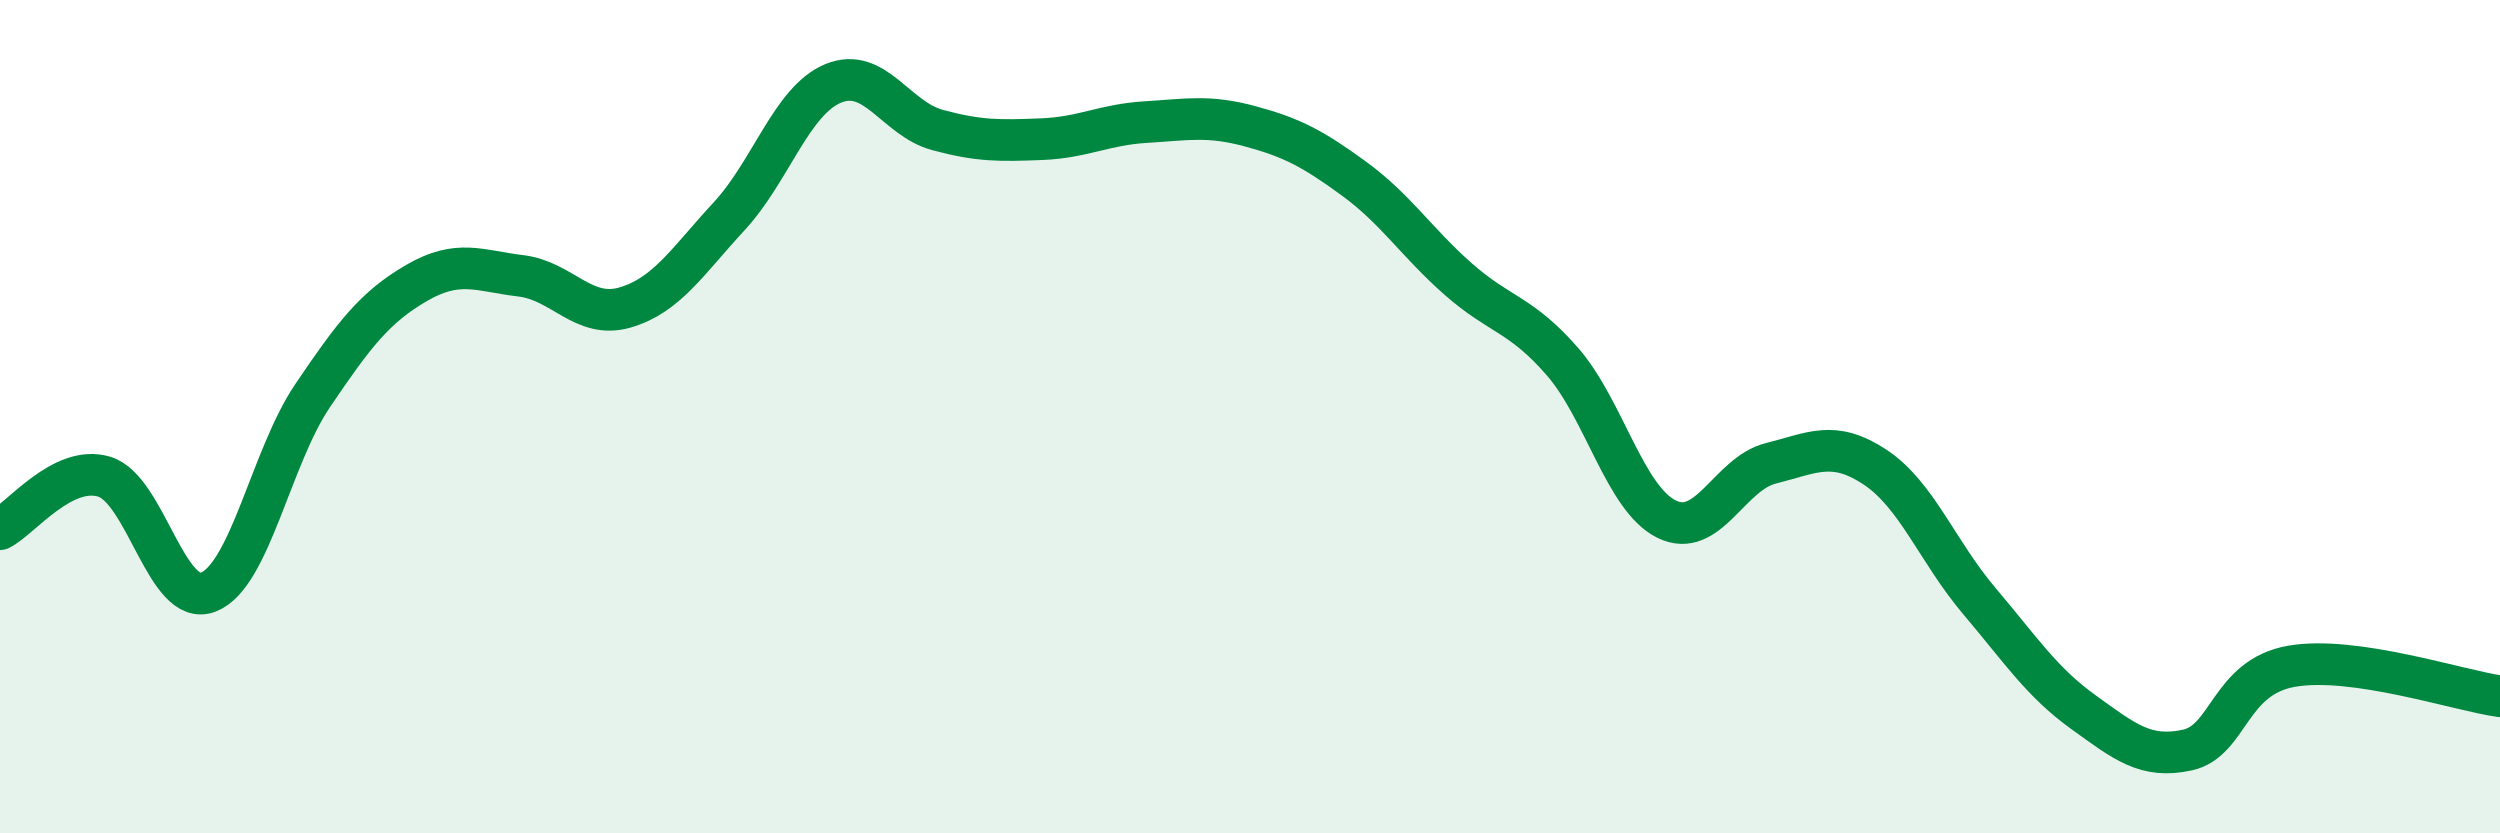 
    <svg width="60" height="20" viewBox="0 0 60 20" xmlns="http://www.w3.org/2000/svg">
      <path
        d="M 0,12.7 C 0.5,12.45 1.5,11.14 2.5,11.44 C 3.5,11.74 4,14.6 5,14.21 C 6,13.82 6.5,10.98 7.5,9.5 C 8.5,8.02 9,7.37 10,6.79 C 11,6.21 11.5,6.5 12.5,6.62 C 13.5,6.74 14,7.67 15,7.38 C 16,7.09 16.5,6.27 17.5,5.19 C 18.5,4.11 19,2.41 20,2 C 21,1.59 21.5,2.85 22.5,3.12 C 23.5,3.39 24,3.38 25,3.34 C 26,3.3 26.5,2.99 27.5,2.93 C 28.5,2.87 29,2.76 30,3.03 C 31,3.3 31.5,3.56 32.5,4.29 C 33.5,5.02 34,5.82 35,6.7 C 36,7.58 36.5,7.53 37.5,8.68 C 38.5,9.83 39,11.97 40,12.46 C 41,12.95 41.5,11.37 42.5,11.12 C 43.5,10.87 44,10.55 45,11.21 C 46,11.87 46.5,13.24 47.5,14.42 C 48.5,15.6 49,16.37 50,17.09 C 51,17.81 51.5,18.22 52.5,18 C 53.5,17.78 53.5,16.25 55,15.99 C 56.5,15.73 59,16.57 60,16.71L60 20L0 20Z"
        fill="#008740"
        opacity="0.1"
        stroke-linecap="round"
        stroke-linejoin="round"
      />
      <path
        d="M 0,12.7 C 0.5,12.45 1.5,11.14 2.5,11.44 C 3.5,11.74 4,14.6 5,14.21 C 6,13.82 6.5,10.98 7.5,9.5 C 8.5,8.02 9,7.37 10,6.79 C 11,6.21 11.5,6.5 12.5,6.62 C 13.5,6.74 14,7.67 15,7.38 C 16,7.09 16.5,6.27 17.5,5.19 C 18.5,4.11 19,2.41 20,2 C 21,1.59 21.5,2.85 22.5,3.12 C 23.5,3.39 24,3.38 25,3.34 C 26,3.3 26.5,2.99 27.5,2.93 C 28.5,2.87 29,2.76 30,3.03 C 31,3.3 31.5,3.56 32.5,4.29 C 33.5,5.02 34,5.82 35,6.7 C 36,7.58 36.5,7.53 37.5,8.68 C 38.5,9.83 39,11.97 40,12.46 C 41,12.95 41.5,11.37 42.5,11.12 C 43.5,10.87 44,10.55 45,11.21 C 46,11.87 46.5,13.24 47.5,14.42 C 48.5,15.6 49,16.37 50,17.09 C 51,17.81 51.5,18.22 52.5,18 C 53.5,17.78 53.5,16.25 55,15.99 C 56.5,15.73 59,16.57 60,16.71"
        stroke="#008740"
        stroke-width="1"
        fill="none"
        stroke-linecap="round"
        stroke-linejoin="round"
      />
    </svg>
  